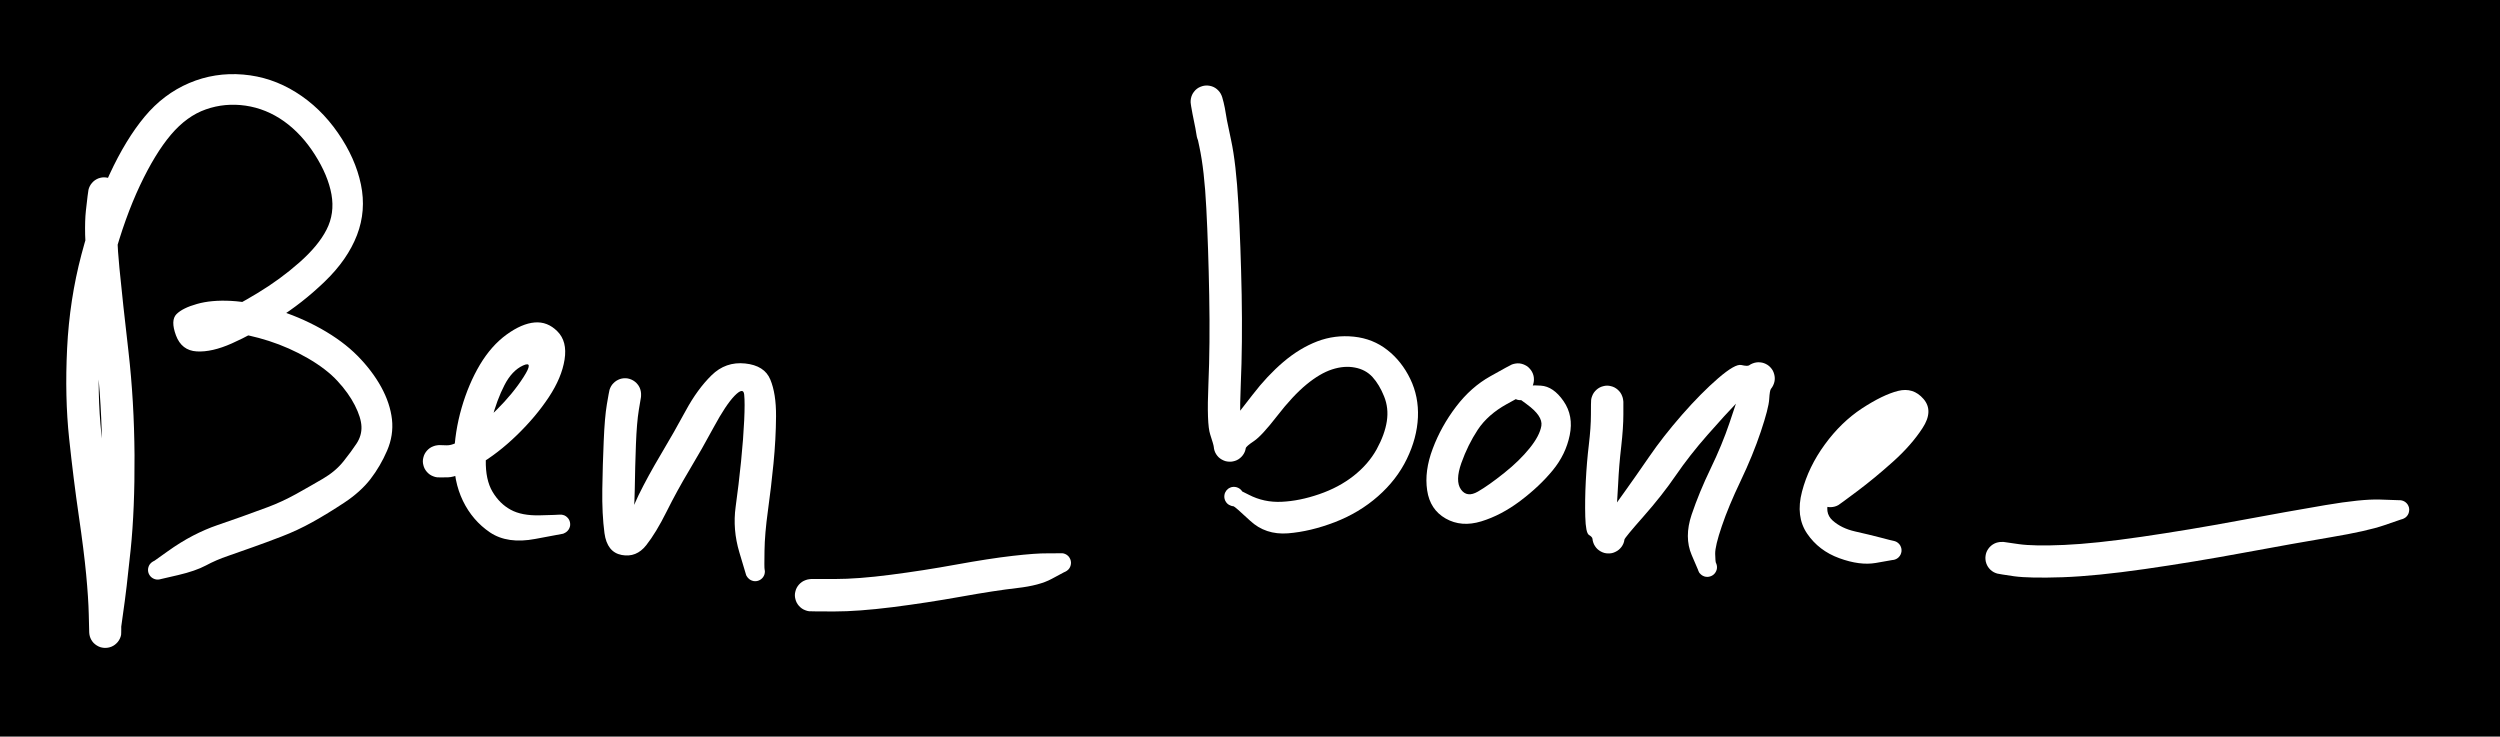<svg version="1.1" xmlns="http://www.w3.org/2000/svg" viewBox="0 0 336 99" width="672" height="198"><!-- svg-source:excalidraw --><defs><style class="style-fonts">
      </style></defs><rect x="0" y="0" width="336" height="99" fill="#0000"></rect><g transform="translate(14 26) rotate(0 17 23.5)" stroke="none"><path fill="#ffffff" d="M 2.17,0.24 Q 2.17,0.24 1.88,2.82 1.59,5.40 2.05,10.02 2.50,14.64 3.27,21.27 4.03,27.91 4.08,35.17 4.12,42.43 3.56,47.88 3.00,53.34 2.53,56.52 2.06,59.71 2.19,59.40 2.32,59.09 2.27,59.35 2.22,59.61 2.10,59.85 1.99,60.08 1.82,60.29 1.65,60.49 1.44,60.65 1.23,60.81 0.99,60.91 0.75,61.01 0.49,61.05 0.23,61.09 -0.03,61.07 -0.29,61.05 -0.54,60.97 -0.79,60.88 -1.01,60.74 -1.23,60.60 -1.42,60.41 -1.60,60.22 -1.73,59.99 -1.86,59.76 -1.93,59.51 -2.00,59.25 -2.01,58.99 -2.02,58.73 -2.07,56.56 -2.12,54.40 -2.42,51.21 -2.72,48.03 -3.42,43.25 -4.12,38.46 -4.71,32.91 -5.30,27.36 -4.98,20.82 -4.66,14.28 -3.05,8.19 -1.43,2.10 0.73,-2.58 2.91,-7.28 5.44,-10.32 7.98,-13.37 11.43,-14.84 14.87,-16.30 18.68,-15.98 22.48,-15.66 25.77,-13.60 29.06,-11.55 31.42,-8.14 33.78,-4.73 34.51,-1.20 35.24,2.31 33.98,5.60 32.71,8.89 29.66,11.83 26.62,14.76 23.25,16.86 19.87,18.95 17.17,20.15 14.48,21.35 12.44,21.23 10.41,21.11 9.65,19.08 8.90,17.05 9.72,16.22 10.55,15.39 12.48,14.85 14.41,14.30 17.05,14.44 19.69,14.58 22.94,15.56 26.20,16.54 29.14,18.18 32.08,19.83 34.06,21.83 36.03,23.83 37.23,26.01 38.43,28.20 38.68,30.35 38.92,32.50 38.02,34.58 37.12,36.66 35.79,38.39 34.46,40.11 32.25,41.57 30.04,43.03 28.01,44.16 25.98,45.29 23.84,46.11 21.71,46.93 19.98,47.54 18.25,48.16 16.66,48.71 15.06,49.25 13.67,50.00 12.28,50.74 9.94,51.29 7.60,51.85 7.39,51.88 7.18,51.91 6.98,51.88 6.77,51.84 6.58,51.74 6.39,51.64 6.25,51.49 6.10,51.33 6.01,51.14 5.92,50.94 5.90,50.73 5.88,50.52 5.93,50.31 5.97,50.11 6.08,49.92 6.20,49.74 6.36,49.61 6.52,49.47 6.72,49.39 6.92,49.31 7.13,49.30 7.34,49.29 7.55,49.35 7.75,49.41 7.93,49.53 8.10,49.65 8.23,49.82 8.36,49.99 8.42,50.19 8.49,50.39 8.49,50.61 8.49,50.82 8.42,51.02 8.35,51.22 8.22,51.39 8.09,51.56 7.91,51.68 7.74,51.79 7.53,51.85 7.33,51.91 7.11,51.89 6.90,51.88 6.71,51.80 6.51,51.72 6.35,51.58 6.19,51.44 6.08,51.26 5.97,51.08 5.92,50.87 5.88,50.66 5.90,50.45 5.93,50.24 6.02,50.05 6.11,49.86 6.26,49.70 6.40,49.55 6.59,49.45 6.78,49.35 6.78,49.35 6.78,49.35 8.52,48.11 10.25,46.87 11.94,45.99 13.63,45.12 15.21,44.58 16.79,44.04 18.48,43.44 20.16,42.84 22.01,42.15 23.86,41.46 25.79,40.40 27.71,39.33 29.40,38.34 31.09,37.35 32.16,36.01 33.23,34.67 33.93,33.60 34.63,32.53 34.58,31.32 34.53,30.12 33.69,28.47 32.85,26.82 31.36,25.21 29.88,23.60 27.38,22.15 24.89,20.71 22.13,19.82 19.36,18.94 17.31,18.76 15.25,18.59 13.60,19.25 11.95,19.91 12.44,18.61 12.94,17.32 15.27,16.27 17.59,15.22 20.63,13.38 23.66,11.55 26.22,9.29 28.79,7.03 29.89,4.86 31.00,2.69 30.55,0.13 30.09,-2.42 28.32,-5.21 26.55,-8.00 24.17,-9.70 21.79,-11.39 19.01,-11.80 16.23,-12.20 13.67,-11.30 11.11,-10.41 8.98,-7.90 6.85,-5.39 4.81,-1.07 2.78,3.24 1.24,8.88 -0.29,14.53 -0.62,20.72 -0.95,26.91 -0.37,32.37 0.20,37.83 0.91,42.73 1.62,47.62 1.93,50.97 2.24,54.32 2.28,56.70 2.32,59.09 2.27,59.35 2.22,59.61 2.10,59.84 1.99,60.08 1.82,60.29 1.65,60.49 1.44,60.65 1.23,60.81 0.99,60.91 0.75,61.01 0.49,61.05 0.23,61.09 -0.03,61.07 -0.29,61.05 -0.54,60.97 -0.79,60.88 -1.01,60.74 -1.23,60.60 -1.42,60.41 -1.60,60.22 -1.73,59.99 -1.86,59.76 -1.93,59.51 -2.00,59.25 -2.01,58.99 -2.02,58.73 -1.69,58.30 -1.35,57.87 -1.35,55.38 -1.34,52.88 -0.79,47.66 -0.24,42.45 -0.27,35.43 -0.30,28.40 -1.07,21.73 -1.84,15.05 -2.29,9.99 -2.74,4.94 -2.46,2.35 -2.17,-0.24 -2.11,-0.49 -2.05,-0.75 -1.93,-0.98 -1.81,-1.22 -1.63,-1.42 -1.46,-1.62 -1.25,-1.77 -1.03,-1.92 -0.79,-2.02 -0.54,-2.11 -0.28,-2.15 -0.02,-2.18 0.23,-2.15 0.50,-2.12 0.74,-2.03 0.99,-1.94 1.21,-1.79 1.43,-1.65 1.60,-1.45 1.78,-1.26 1.91,-1.02 2.03,-0.79 2.10,-0.54 2.16,-0.28 2.17,-0.02 2.17,0.24 2.17,0.24 L 2.17,0.24 Z"></path></g><g transform="translate(59 62) rotate(0 8.5 -3.5)" stroke="none"><path fill="#ffffff" d="M 0,-2.18 Q 0,-2.18 1.05,-2.15 2.10,-2.12 3.81,-3.41 5.52,-4.70 7.73,-6.90 9.94,-9.09 11.37,-11.33 12.80,-13.56 11.30,-12.88 9.81,-12.20 8.80,-10.24 7.79,-8.29 7.06,-5.55 6.33,-2.82 6.29,-0.16 6.24,2.49 7.20,4.10 8.16,5.71 9.64,6.51 11.11,7.32 13.55,7.26 15.98,7.20 16.19,7.17 16.40,7.15 16.61,7.20 16.82,7.24 17.00,7.35 17.18,7.46 17.32,7.62 17.46,7.78 17.54,7.98 17.62,8.18 17.63,8.39 17.64,8.60 17.59,8.80 17.53,9.01 17.41,9.19 17.29,9.36 17.12,9.49 16.96,9.62 16.75,9.69 16.55,9.76 16.34,9.76 16.13,9.76 15.93,9.69 15.73,9.63 15.56,9.50 15.39,9.37 15.27,9.19 15.15,9.02 15.09,8.81 15.03,8.61 15.04,8.40 15.05,8.18 15.13,7.99 15.21,7.79 15.35,7.63 15.48,7.46 15.66,7.35 15.85,7.24 16.05,7.20 16.26,7.15 16.47,7.17 16.68,7.20 16.88,7.28 17.07,7.37 17.22,7.52 17.38,7.66 17.48,7.85 17.58,8.04 17.61,8.25 17.65,8.46 17.62,8.67 17.58,8.88 17.48,9.07 17.38,9.25 17.23,9.40 17.08,9.55 16.88,9.64 16.69,9.73 16.69,9.73 16.69,9.73 12.95,10.43 9.22,11.14 6.86,9.56 4.51,7.97 3.22,5.32 1.94,2.66 2.02,-0.65 2.11,-3.96 3.04,-7.18 3.97,-10.40 5.50,-12.98 7.04,-15.55 9.08,-17.03 11.12,-18.51 12.85,-18.66 14.59,-18.81 15.92,-17.46 17.26,-16.12 16.88,-13.68 16.50,-11.25 14.76,-8.62 13.02,-5.99 10.47,-3.52 7.92,-1.04 5.20,0.54 2.49,2.12 1.24,2.15 0,2.18 -0.26,2.15 -0.52,2.12 -0.76,2.02 -1.01,1.93 -1.23,1.78 -1.44,1.63 -1.62,1.43 -1.79,1.24 -1.92,1.00 -2.04,0.77 -2.10,0.51 -2.17,0.26 -2.17,-0.00 -2.17,-0.26 -2.10,-0.51 -2.04,-0.77 -1.92,-1.00 -1.79,-1.24 -1.62,-1.43 -1.44,-1.63 -1.23,-1.78 -1.01,-1.93 -0.76,-2.02 -0.52,-2.12 -0.26,-2.15 0.00,-2.18 0.00,-2.18 L 0,-2.18 Z"></path></g><g transform="translate(84 53) rotate(0 9 10)" stroke="none"><path fill="#ffffff" d="M 2.15,0.35 Q 2.15,0.35 1.86,2.08 1.58,3.80 1.47,6.70 1.36,9.60 1.31,12.87 1.26,16.15 0.87,17.54 0.48,18.92 0.52,17.53 0.56,16.15 1.81,13.58 3.07,11.01 4.82,8.07 6.58,5.12 8.16,2.20 9.73,-0.70 11.63,-2.56 13.52,-4.42 16.14,-4.15 18.75,-3.88 19.53,-1.99 20.32,-0.10 20.30,2.95 20.28,6.01 19.96,9.27 19.64,12.52 19.21,15.63 18.78,18.74 18.75,21.02 18.71,23.31 18.76,23.51 18.81,23.72 18.79,23.93 18.77,24.14 18.69,24.34 18.60,24.53 18.46,24.69 18.31,24.85 18.13,24.95 17.94,25.05 17.73,25.09 17.52,25.13 17.31,25.10 17.10,25.06 16.91,24.97 16.72,24.87 16.58,24.72 16.43,24.57 16.33,24.38 16.24,24.18 16.22,23.97 16.19,23.76 16.23,23.55 16.27,23.35 16.38,23.16 16.49,22.98 16.65,22.84 16.81,22.70 17.00,22.62 17.20,22.54 17.41,22.52 17.62,22.51 17.83,22.56 18.03,22.61 18.21,22.73 18.39,22.85 18.52,23.01 18.65,23.18 18.72,23.38 18.79,23.58 18.80,23.79 18.80,24.00 18.74,24.21 18.67,24.41 18.55,24.58 18.42,24.75 18.25,24.87 18.07,25.00 17.87,25.06 17.66,25.12 17.45,25.11 17.24,25.10 17.04,25.02 16.84,24.95 16.68,24.81 16.51,24.68 16.40,24.50 16.29,24.32 16.29,24.32 16.29,24.32 15.37,21.24 14.45,18.16 14.87,15.12 15.29,12.09 15.60,9.00 15.91,5.90 16.02,3.50 16.13,1.10 16.02,0.04 15.92,-1.02 14.73,0.19 13.55,1.41 11.94,4.39 10.34,7.36 8.66,10.16 6.99,12.95 5.58,15.78 4.17,18.61 2.85,20.28 1.53,21.96 -0.44,21.59 -2.41,21.22 -2.76,18.65 -3.10,16.08 -3.05,12.75 -3.00,9.42 -2.86,6.26 -2.73,3.09 -2.44,1.36 -2.15,-0.35 -2.08,-0.61 -2.00,-0.86 -1.87,-1.09 -1.74,-1.32 -1.55,-1.50 -1.37,-1.69 -1.15,-1.83 -0.92,-1.97 -0.67,-2.06 -0.42,-2.14 -0.16,-2.16 0.09,-2.18 0.35,-2.14 0.61,-2.09 0.85,-1.99 1.10,-1.88 1.31,-1.72 1.52,-1.57 1.68,-1.36 1.85,-1.16 1.96,-0.92 2.07,-0.68 2.12,-0.42 2.17,-0.16 2.16,0.09 2.15,0.35 2.15,0.35 L 2.15,0.35 Z"></path></g><g transform="translate(109 80) rotate(0 18 -2)" stroke="none"><path fill="#ffffff" d="M 0,-2.18 Q 0,-2.18 3.16,-2.18 6.32,-2.18 10.69,-2.75 15.06,-3.31 19.50,-4.12 23.95,-4.93 27.08,-5.29 30.22,-5.65 31.76,-5.63 33.30,-5.62 33.51,-5.64 33.72,-5.66 33.93,-5.62 34.14,-5.57 34.32,-5.46 34.50,-5.35 34.64,-5.19 34.77,-5.02 34.85,-4.83 34.93,-4.63 34.94,-4.42 34.95,-4.20 34.89,-4.00 34.84,-3.80 34.72,-3.62 34.60,-3.44 34.43,-3.32 34.26,-3.19 34.05,-3.12 33.85,-3.05 33.64,-3.06 33.43,-3.06 33.23,-3.12 33.03,-3.19 32.86,-3.32 32.69,-3.45 32.57,-3.63 32.45,-3.80 32.40,-4.01 32.34,-4.21 32.35,-4.43 32.36,-4.64 32.44,-4.84 32.52,-5.03 32.66,-5.19 32.80,-5.36 32.98,-5.46 33.16,-5.57 33.37,-5.62 33.58,-5.66 33.79,-5.64 34.00,-5.62 34.19,-5.53 34.39,-5.44 34.54,-5.29 34.69,-5.14 34.79,-4.95 34.89,-4.77 34.92,-4.56 34.96,-4.35 34.92,-4.14 34.89,-3.93 34.79,-3.74 34.69,-3.55 34.53,-3.41 34.38,-3.26 34.19,-3.17 33.99,-3.08 33.99,-3.08 33.99,-3.08 32.35,-2.20 30.72,-1.31 27.72,-0.97 24.73,-0.63 20.17,0.19 15.61,1.01 10.97,1.60 6.32,2.18 3.16,2.18 0,2.18 -0.26,2.15 -0.52,2.12 -0.76,2.02 -1.01,1.93 -1.23,1.78 -1.44,1.63 -1.62,1.43 -1.79,1.24 -1.92,1.00 -2.04,0.77 -2.10,0.51 -2.17,0.26 -2.17,-0.00 -2.17,-0.26 -2.10,-0.51 -2.04,-0.77 -1.92,-1.00 -1.79,-1.24 -1.62,-1.43 -1.44,-1.63 -1.23,-1.78 -1.01,-1.93 -0.76,-2.02 -0.52,-2.12 -0.26,-2.15 0.00,-2.18 0.00,-2.18 L 0,-2.18 Z"></path></g><g transform="translate(163 18) rotate(0 13 23.5)" stroke="none"><path fill="#ffffff" d="M -2.15,0.35 Q -2.15,0.35 -2.44,-1.36 -2.73,-3.08 -2.85,-3.53 -2.97,-3.98 -2.98,-4.24 -2.99,-4.50 -2.94,-4.76 -2.89,-5.02 -2.78,-5.26 -2.67,-5.50 -2.50,-5.70 -2.34,-5.91 -2.13,-6.07 -1.92,-6.23 -1.67,-6.33 -1.43,-6.43 -1.17,-6.48 -0.91,-6.52 -0.65,-6.50 -0.39,-6.48 -0.14,-6.40 0.11,-6.32 0.33,-6.18 0.55,-6.04 0.73,-5.85 0.92,-5.66 1.05,-5.43 1.18,-5.20 1.26,-4.95 1.33,-4.70 1.56,-3.47 1.80,-2.25 2.46,0.84 3.13,3.93 3.44,9.45 3.75,14.97 3.88,21.59 4.00,28.22 3.76,33.65 3.52,39.08 4.00,40.53 4.48,41.98 4.43,42.24 4.39,42.50 4.29,42.74 4.18,42.99 4.02,43.20 3.86,43.41 3.66,43.57 3.46,43.74 3.22,43.85 2.98,43.96 2.72,44.01 2.46,44.07 2.20,44.05 1.93,44.04 1.68,43.97 1.43,43.89 1.20,43.76 0.97,43.63 0.78,43.45 0.59,43.26 0.45,43.04 0.31,42.82 0.23,42.57 0.15,42.32 0.13,42.05 0.11,41.79 1.76,39.67 3.42,37.56 5.36,35.04 7.30,32.51 9.48,30.65 11.67,28.79 14.04,27.88 16.41,26.98 18.97,27.25 21.53,27.52 23.46,29.04 25.39,30.55 26.54,32.93 27.69,35.31 27.57,38.09 27.44,40.88 26.08,43.68 24.72,46.49 22.20,48.70 19.69,50.91 16.40,52.18 13.11,53.44 10.10,53.68 7.08,53.91 5.01,51.98 2.93,50.04 2.78,50.04 2.62,50.03 2.47,49.98 2.32,49.93 2.18,49.85 2.04,49.77 1.93,49.66 1.82,49.55 1.74,49.41 1.65,49.28 1.61,49.13 1.56,48.98 1.55,48.82 1.54,48.66 1.57,48.50 1.59,48.35 1.66,48.20 1.72,48.06 1.82,47.93 1.92,47.81 2.04,47.71 2.16,47.61 2.31,47.55 2.45,47.48 2.61,47.45 2.76,47.42 2.24,47.75 1.71,48.08 1.84,47.92 1.98,47.75 2.16,47.64 2.34,47.53 2.54,47.47 2.75,47.42 2.96,47.44 3.17,47.46 3.37,47.55 3.56,47.63 3.72,47.77 3.88,47.92 3.98,48.10 4.08,48.29 4.12,48.50 4.16,48.71 4.13,48.92 4.10,49.13 4.01,49.32 3.91,49.51 3.76,49.66 3.61,49.80 3.42,49.90 3.23,49.99 3.02,50.02 2.81,50.05 2.60,50.01 2.39,49.96 2.21,49.86 2.02,49.75 1.88,49.59 1.74,49.44 1.66,49.24 1.57,49.04 1.56,48.83 1.54,48.62 1.59,48.41 1.65,48.21 1.76,48.03 1.88,47.85 2.04,47.72 2.21,47.59 2.41,47.52 2.61,47.44 2.82,47.44 3.03,47.43 3.24,47.50 3.44,47.56 3.61,47.69 3.78,47.81 3.91,47.98 4.03,48.16 4.09,48.36 4.15,48.56 4.14,48.78 4.14,48.99 3.54,49.52 2.93,50.04 2.78,50.04 2.62,50.03 2.47,49.98 2.32,49.93 2.18,49.85 2.04,49.77 1.93,49.66 1.82,49.55 1.74,49.41 1.65,49.28 1.61,49.13 1.56,48.98 1.55,48.82 1.54,48.66 1.57,48.50 1.59,48.35 1.66,48.20 1.72,48.06 1.82,47.93 1.92,47.81 2.04,47.71 2.16,47.61 2.31,47.55 2.45,47.48 2.61,47.45 2.76,47.42 4.83,48.49 6.89,49.56 9.27,49.44 11.66,49.33 14.30,48.42 16.95,47.51 18.93,45.95 20.91,44.39 22.02,42.39 23.12,40.38 23.39,38.61 23.66,36.84 23.02,35.27 22.39,33.70 21.47,32.68 20.55,31.67 19.10,31.40 17.66,31.12 16.03,31.65 14.40,32.18 12.57,33.69 10.74,35.20 8.66,37.89 6.57,40.59 5.53,41.28 4.48,41.98 4.43,42.24 4.39,42.50 4.29,42.74 4.18,42.99 4.02,43.20 3.86,43.41 3.66,43.57 3.46,43.74 3.22,43.85 2.98,43.96 2.72,44.01 2.46,44.07 2.20,44.05 1.94,44.04 1.68,43.97 1.43,43.89 1.20,43.76 0.97,43.63 0.78,43.45 0.59,43.26 0.45,43.04 0.31,42.82 0.23,42.57 0.15,42.32 0.13,42.05 0.11,41.79 -0.35,40.39 -0.82,38.99 -0.59,33.64 -0.36,28.30 -0.48,21.75 -0.60,15.20 -0.87,10.02 -1.13,4.84 -1.81,1.70 -2.49,-1.43 -2.73,-2.71 -2.97,-3.98 -2.98,-4.24 -2.99,-4.50 -2.94,-4.76 -2.89,-5.02 -2.78,-5.26 -2.67,-5.50 -2.50,-5.70 -2.34,-5.91 -2.13,-6.07 -1.92,-6.23 -1.67,-6.33 -1.43,-6.43 -1.17,-6.48 -0.91,-6.52 -0.65,-6.50 -0.39,-6.48 -0.14,-6.40 0.10,-6.32 0.33,-6.18 0.55,-6.04 0.73,-5.85 0.92,-5.66 1.05,-5.43 1.18,-5.20 1.26,-4.95 1.33,-4.70 1.45,-4.25 1.58,-3.81 1.86,-2.08 2.15,-0.35 2.16,-0.09 2.17,0.16 2.12,0.42 2.07,0.68 1.96,0.92 1.85,1.16 1.68,1.36 1.52,1.57 1.31,1.72 1.10,1.88 0.85,1.99 0.61,2.09 0.35,2.14 0.09,2.18 -0.16,2.16 -0.42,2.14 -0.67,2.06 -0.92,1.97 -1.15,1.83 -1.37,1.69 -1.55,1.50 -1.74,1.32 -1.87,1.09 -2.00,0.86 -2.08,0.61 -2.15,0.35 -2.15,0.35 L -2.15,0.35 Z"></path></g><g transform="translate(204 51) rotate(0 -2.5 9.5)" stroke="none"><path fill="#ffffff" d="M 1.06,1.91 Q 1.06,1.91 -1.49,3.31 -4.04,4.72 -5.39,6.76 -6.73,8.80 -7.59,11.22 -8.45,13.64 -7.65,14.78 -6.84,15.92 -5.37,15.07 -3.90,14.22 -1.84,12.57 0.22,10.93 1.58,9.24 2.94,7.56 3.16,6.23 3.37,4.91 1.20,3.33 -0.97,1.76 -0.98,1.54 -0.99,1.33 -0.93,1.13 -0.87,0.92 -0.75,0.75 -0.63,0.57 -0.46,0.45 -0.29,0.32 -0.08,0.26 0.11,0.19 0.32,0.19 0.53,0.19 0.73,0.26 0.93,0.34 1.10,0.47 1.27,0.60 1.39,0.77 1.50,0.95 1.56,1.16 1.61,1.36 1.60,1.57 1.58,1.79 1.50,1.98 1.42,2.18 1.28,2.34 1.14,2.50 0.96,2.61 0.78,2.71 0.57,2.76 0.36,2.80 0.15,2.77 -0.05,2.75 -0.24,2.66 -0.44,2.57 -0.59,2.42 -0.74,2.27 -0.84,2.08 -0.93,1.89 -0.97,1.68 -1.00,1.47 -0.96,1.26 -0.92,1.05 -0.82,0.87 -0.72,0.68 -0.56,0.54 -0.41,0.39 -0.21,0.31 -0.02,0.22 0.18,0.20 0.39,0.18 0.60,0.23 0.81,0.27 0.99,0.39 1.17,0.50 1.30,0.66 1.44,0.82 1.51,1.02 1.59,1.22 1.59,1.22 1.59,1.22 1.50,0.97 1.40,0.72 3.09,0.83 4.78,0.94 6.14,2.91 7.51,4.89 6.97,7.49 6.44,10.09 4.67,12.23 2.91,14.37 0.34,16.31 -2.23,18.25 -4.91,19.07 -7.59,19.89 -9.70,18.69 -11.81,17.49 -12.19,14.90 -12.58,12.31 -11.44,9.30 -10.31,6.29 -8.30,3.65 -6.30,1.02 -3.68,-0.44 -1.06,-1.91 -0.81,-2.01 -0.57,-2.10 -0.31,-2.14 -0.05,-2.18 0.21,-2.16 0.47,-2.13 0.72,-2.04 0.96,-1.95 1.19,-1.81 1.41,-1.67 1.58,-1.47 1.76,-1.28 1.89,-1.05 2.02,-0.82 2.09,-0.56 2.16,-0.31 2.16,-0.05 2.17,0.21 2.11,0.46 2.06,0.72 1.94,0.96 1.82,1.19 1.65,1.40 1.48,1.60 1.27,1.75 1.06,1.91 1.06,1.91 L 1.06,1.91 Z"></path></g><g transform="translate(216 54) rotate(0 10.5 8.5)" stroke="none"><path fill="#ffffff" d="M 2.18,0 Q 2.18,0 2.18,1.72 2.18,3.45 1.89,6.03 1.59,8.61 1.48,11.02 1.36,13.43 1.20,15.06 1.03,16.68 1.70,17.48 2.36,18.27 2.32,18.54 2.29,18.80 2.19,19.04 2.09,19.28 1.93,19.50 1.77,19.71 1.57,19.88 1.37,20.05 1.13,20.16 0.90,20.28 0.64,20.34 0.38,20.39 0.12,20.38 -0.13,20.38 -0.39,20.31 -0.64,20.24 -0.87,20.11 -1.10,19.98 -1.30,19.80 -1.49,19.62 -1.63,19.40 -1.78,19.18 -1.86,18.93 -1.95,18.68 -1.97,18.42 -2.00,18.16 -0.62,16.24 0.75,14.32 2.29,12.18 3.83,10.03 5.66,7.37 7.48,4.71 10.06,1.75 12.65,-1.20 14.93,-3.17 17.22,-5.14 18.04,-4.94 18.87,-4.75 19.08,-4.90 19.30,-5.06 19.54,-5.15 19.79,-5.25 20.05,-5.29 20.31,-5.33 20.57,-5.30 20.83,-5.28 21.08,-5.19 21.33,-5.10 21.55,-4.96 21.77,-4.82 21.95,-4.62 22.13,-4.43 22.26,-4.20 22.38,-3.97 22.45,-3.71 22.52,-3.46 22.53,-3.20 22.54,-2.93 22.48,-2.68 22.42,-2.42 22.30,-2.18 22.19,-1.95 22.02,-1.74 21.85,-1.54 21.78,-0.34 21.71,0.86 20.65,4.02 19.59,7.18 17.95,10.62 16.31,14.05 15.41,16.72 14.50,19.39 14.52,20.44 14.54,21.48 14.63,21.68 14.73,21.87 14.75,22.08 14.78,22.29 14.73,22.50 14.69,22.71 14.58,22.89 14.48,23.07 14.32,23.21 14.16,23.35 13.96,23.43 13.76,23.51 13.55,23.53 13.34,23.54 13.14,23.49 12.93,23.43 12.75,23.32 12.57,23.20 12.44,23.03 12.31,22.87 12.24,22.67 12.17,22.46 12.17,22.25 12.17,22.04 12.23,21.84 12.30,21.64 12.42,21.46 12.55,21.29 12.72,21.17 12.90,21.05 13.10,20.99 13.31,20.93 13.52,20.94 13.73,20.95 13.93,21.03 14.13,21.10 14.29,21.24 14.46,21.37 14.57,21.55 14.68,21.73 14.73,21.94 14.78,22.15 14.76,22.36 14.74,22.57 14.65,22.76 14.56,22.96 14.42,23.11 14.27,23.27 14.09,23.37 13.90,23.47 13.69,23.51 13.48,23.55 13.27,23.52 13.06,23.49 12.87,23.39 12.68,23.29 12.54,23.14 12.39,22.99 12.39,22.99 12.39,22.99 11.36,20.59 10.34,18.20 11.35,15.18 12.37,12.16 13.91,8.97 15.45,5.78 16.44,2.85 17.44,-0.08 18.16,-2.41 18.87,-4.75 19.08,-4.90 19.30,-5.06 19.54,-5.15 19.78,-5.25 20.05,-5.29 20.31,-5.33 20.57,-5.30 20.83,-5.28 21.08,-5.19 21.33,-5.10 21.55,-4.96 21.77,-4.82 21.95,-4.62 22.13,-4.43 22.26,-4.20 22.38,-3.97 22.45,-3.71 22.52,-3.46 22.53,-3.20 22.54,-2.93 22.48,-2.68 22.42,-2.42 22.30,-2.18 22.19,-1.95 22.02,-1.74 21.85,-1.54 20.46,-1.55 19.07,-1.55 17.50,0.05 15.94,1.67 13.51,4.43 11.08,7.19 9.23,9.89 7.38,12.59 4.87,15.43 2.36,18.27 2.32,18.53 2.29,18.80 2.19,19.04 2.09,19.28 1.93,19.50 1.77,19.71 1.57,19.88 1.37,20.05 1.13,20.16 0.90,20.28 0.64,20.34 0.38,20.39 0.12,20.38 -0.13,20.38 -0.39,20.31 -0.64,20.24 -0.87,20.11 -1.10,19.98 -1.30,19.80 -1.49,19.62 -1.63,19.40 -1.78,19.18 -1.86,18.93 -1.95,18.68 -1.97,18.42 -2.00,18.16 -2.44,17.90 -2.88,17.64 -2.94,15.43 -3.00,13.22 -2.87,10.66 -2.74,8.11 -2.46,5.78 -2.18,3.44 -2.18,1.72 -2.18,0 -2.15,-0.26 -2.12,-0.52 -2.02,-0.76 -1.93,-1.01 -1.78,-1.23 -1.63,-1.44 -1.43,-1.62 -1.24,-1.79 -1.00,-1.92 -0.77,-2.04 -0.51,-2.10 -0.26,-2.17 0.00,-2.17 0.26,-2.17 0.51,-2.10 0.77,-2.04 1.00,-1.92 1.24,-1.79 1.43,-1.62 1.63,-1.44 1.78,-1.23 1.93,-1.01 2.02,-0.76 2.12,-0.52 2.15,-0.26 2.18,0.00 2.18,0.00 L 2.18,0 Z"></path></g><g transform="translate(246 66) rotate(0 5 -2)" stroke="none"><path fill="#ffffff" d="M -1.31,-1.74 Q -1.31,-1.74 0.98,-3.47 3.28,-5.19 5.62,-7.30 7.96,-9.41 9.09,-10.09 10.21,-10.78 9.32,-9.79 8.42,-8.80 6.19,-7.26 3.97,-5.71 2.31,-3.26 0.65,-0.80 -0.11,1.04 -0.88,2.89 0.30,3.95 1.48,5.01 3.34,5.43 5.20,5.85 6.74,6.25 8.28,6.66 8.49,6.69 8.70,6.73 8.89,6.83 9.07,6.93 9.22,7.09 9.36,7.24 9.45,7.44 9.54,7.63 9.56,7.84 9.58,8.05 9.53,8.26 9.48,8.47 9.37,8.65 9.26,8.83 9.10,8.97 8.94,9.10 8.74,9.18 8.54,9.26 8.33,9.27 8.12,9.28 7.91,9.22 7.71,9.16 7.53,9.04 7.36,8.92 7.23,8.75 7.10,8.58 7.04,8.37 6.97,8.17 6.97,7.96 6.97,7.75 7.04,7.55 7.11,7.35 7.24,7.18 7.37,7.01 7.55,6.89 7.73,6.77 7.93,6.72 8.14,6.66 8.35,6.68 8.56,6.69 8.76,6.77 8.96,6.85 9.12,6.99 9.28,7.13 9.39,7.31 9.49,7.50 9.54,7.70 9.58,7.91 9.56,8.12 9.53,8.33 9.44,8.53 9.35,8.72 9.20,8.87 9.05,9.02 8.87,9.12 8.68,9.22 8.47,9.25 8.26,9.28 8.26,9.28 8.26,9.28 6.11,9.66 3.96,10.03 1.20,9.02 -1.55,8.02 -3.12,5.72 -4.69,3.42 -3.81,0.07 -2.94,-3.26 -0.74,-6.27 1.45,-9.27 4.25,-11.11 7.05,-12.94 9.09,-13.46 11.14,-13.98 12.52,-12.38 13.90,-10.78 12.39,-8.47 10.89,-6.16 8.40,-3.93 5.91,-1.70 3.61,0.02 1.31,1.74 1.08,1.88 0.85,2.01 0.60,2.08 0.34,2.15 0.08,2.16 -0.17,2.17 -0.43,2.12 -0.69,2.07 -0.93,1.95 -1.17,1.84 -1.37,1.67 -1.57,1.51 -1.73,1.30 -1.89,1.09 -1.99,0.84 -2.10,0.60 -2.14,0.34 -2.18,0.08 -2.16,-0.17 -2.14,-0.43 -2.05,-0.68 -1.97,-0.93 -1.83,-1.16 -1.69,-1.38 -1.50,-1.56 -1.31,-1.74 -1.31,-1.74 L -1.31,-1.74 Z"></path></g><g transform="translate(269 75) rotate(0 28 -3)" stroke="none"><path fill="#ffffff" d="M 0.30,-2.16 Q 0.30,-2.16 2.31,-1.87 4.32,-1.58 8.43,-1.76 12.55,-1.94 18.86,-2.86 25.18,-3.78 31.89,-5.03 38.61,-6.28 43.51,-7.11 48.41,-7.94 50.86,-7.86 53.31,-7.78 53.52,-7.77 53.73,-7.77 53.93,-7.70 54.13,-7.63 54.30,-7.50 54.47,-7.37 54.59,-7.19 54.70,-7.01 54.76,-6.81 54.81,-6.60 54.79,-6.39 54.78,-6.18 54.70,-5.98 54.62,-5.78 54.48,-5.62 54.34,-5.46 54.15,-5.36 53.97,-5.25 53.76,-5.21 53.55,-5.17 53.34,-5.19 53.13,-5.22 52.94,-5.31 52.75,-5.40 52.60,-5.55 52.44,-5.70 52.35,-5.89 52.25,-6.08 52.22,-6.29 52.19,-6.50 52.23,-6.71 52.26,-6.92 52.37,-7.10 52.47,-7.29 52.62,-7.43 52.78,-7.58 52.98,-7.66 53.17,-7.75 53.38,-7.77 53.59,-7.79 53.80,-7.74 54.01,-7.69 54.19,-7.58 54.37,-7.47 54.50,-7.30 54.64,-7.14 54.71,-6.94 54.79,-6.74 54.80,-6.53 54.80,-6.32 54.74,-6.11 54.68,-5.91 54.56,-5.73 54.44,-5.56 54.27,-5.43 54.10,-5.31 53.90,-5.24 53.69,-5.18 53.69,-5.18 53.69,-5.18 51.42,-4.40 49.14,-3.62 44.27,-2.80 39.41,-1.98 32.60,-0.72 25.80,0.54 19.26,1.48 12.72,2.42 8.22,2.58 3.72,2.73 1.70,2.45 -0.30,2.16 -0.56,2.09 -0.81,2.02 -1.04,1.90 -1.27,1.77 -1.47,1.59 -1.66,1.41 -1.81,1.19 -1.95,0.97 -2.04,0.72 -2.13,0.47 -2.15,0.21 -2.18,-0.04 -2.14,-0.30 -2.11,-0.56 -2.01,-0.81 -1.91,-1.05 -1.75,-1.27 -1.60,-1.48 -1.40,-1.65 -1.20,-1.82 -0.96,-1.94 -0.73,-2.06 -0.47,-2.11 -0.21,-2.17 0.04,-2.16 0.30,-2.16 0.30,-2.16 L 0.30,-2.16 Z"></path></g></svg>